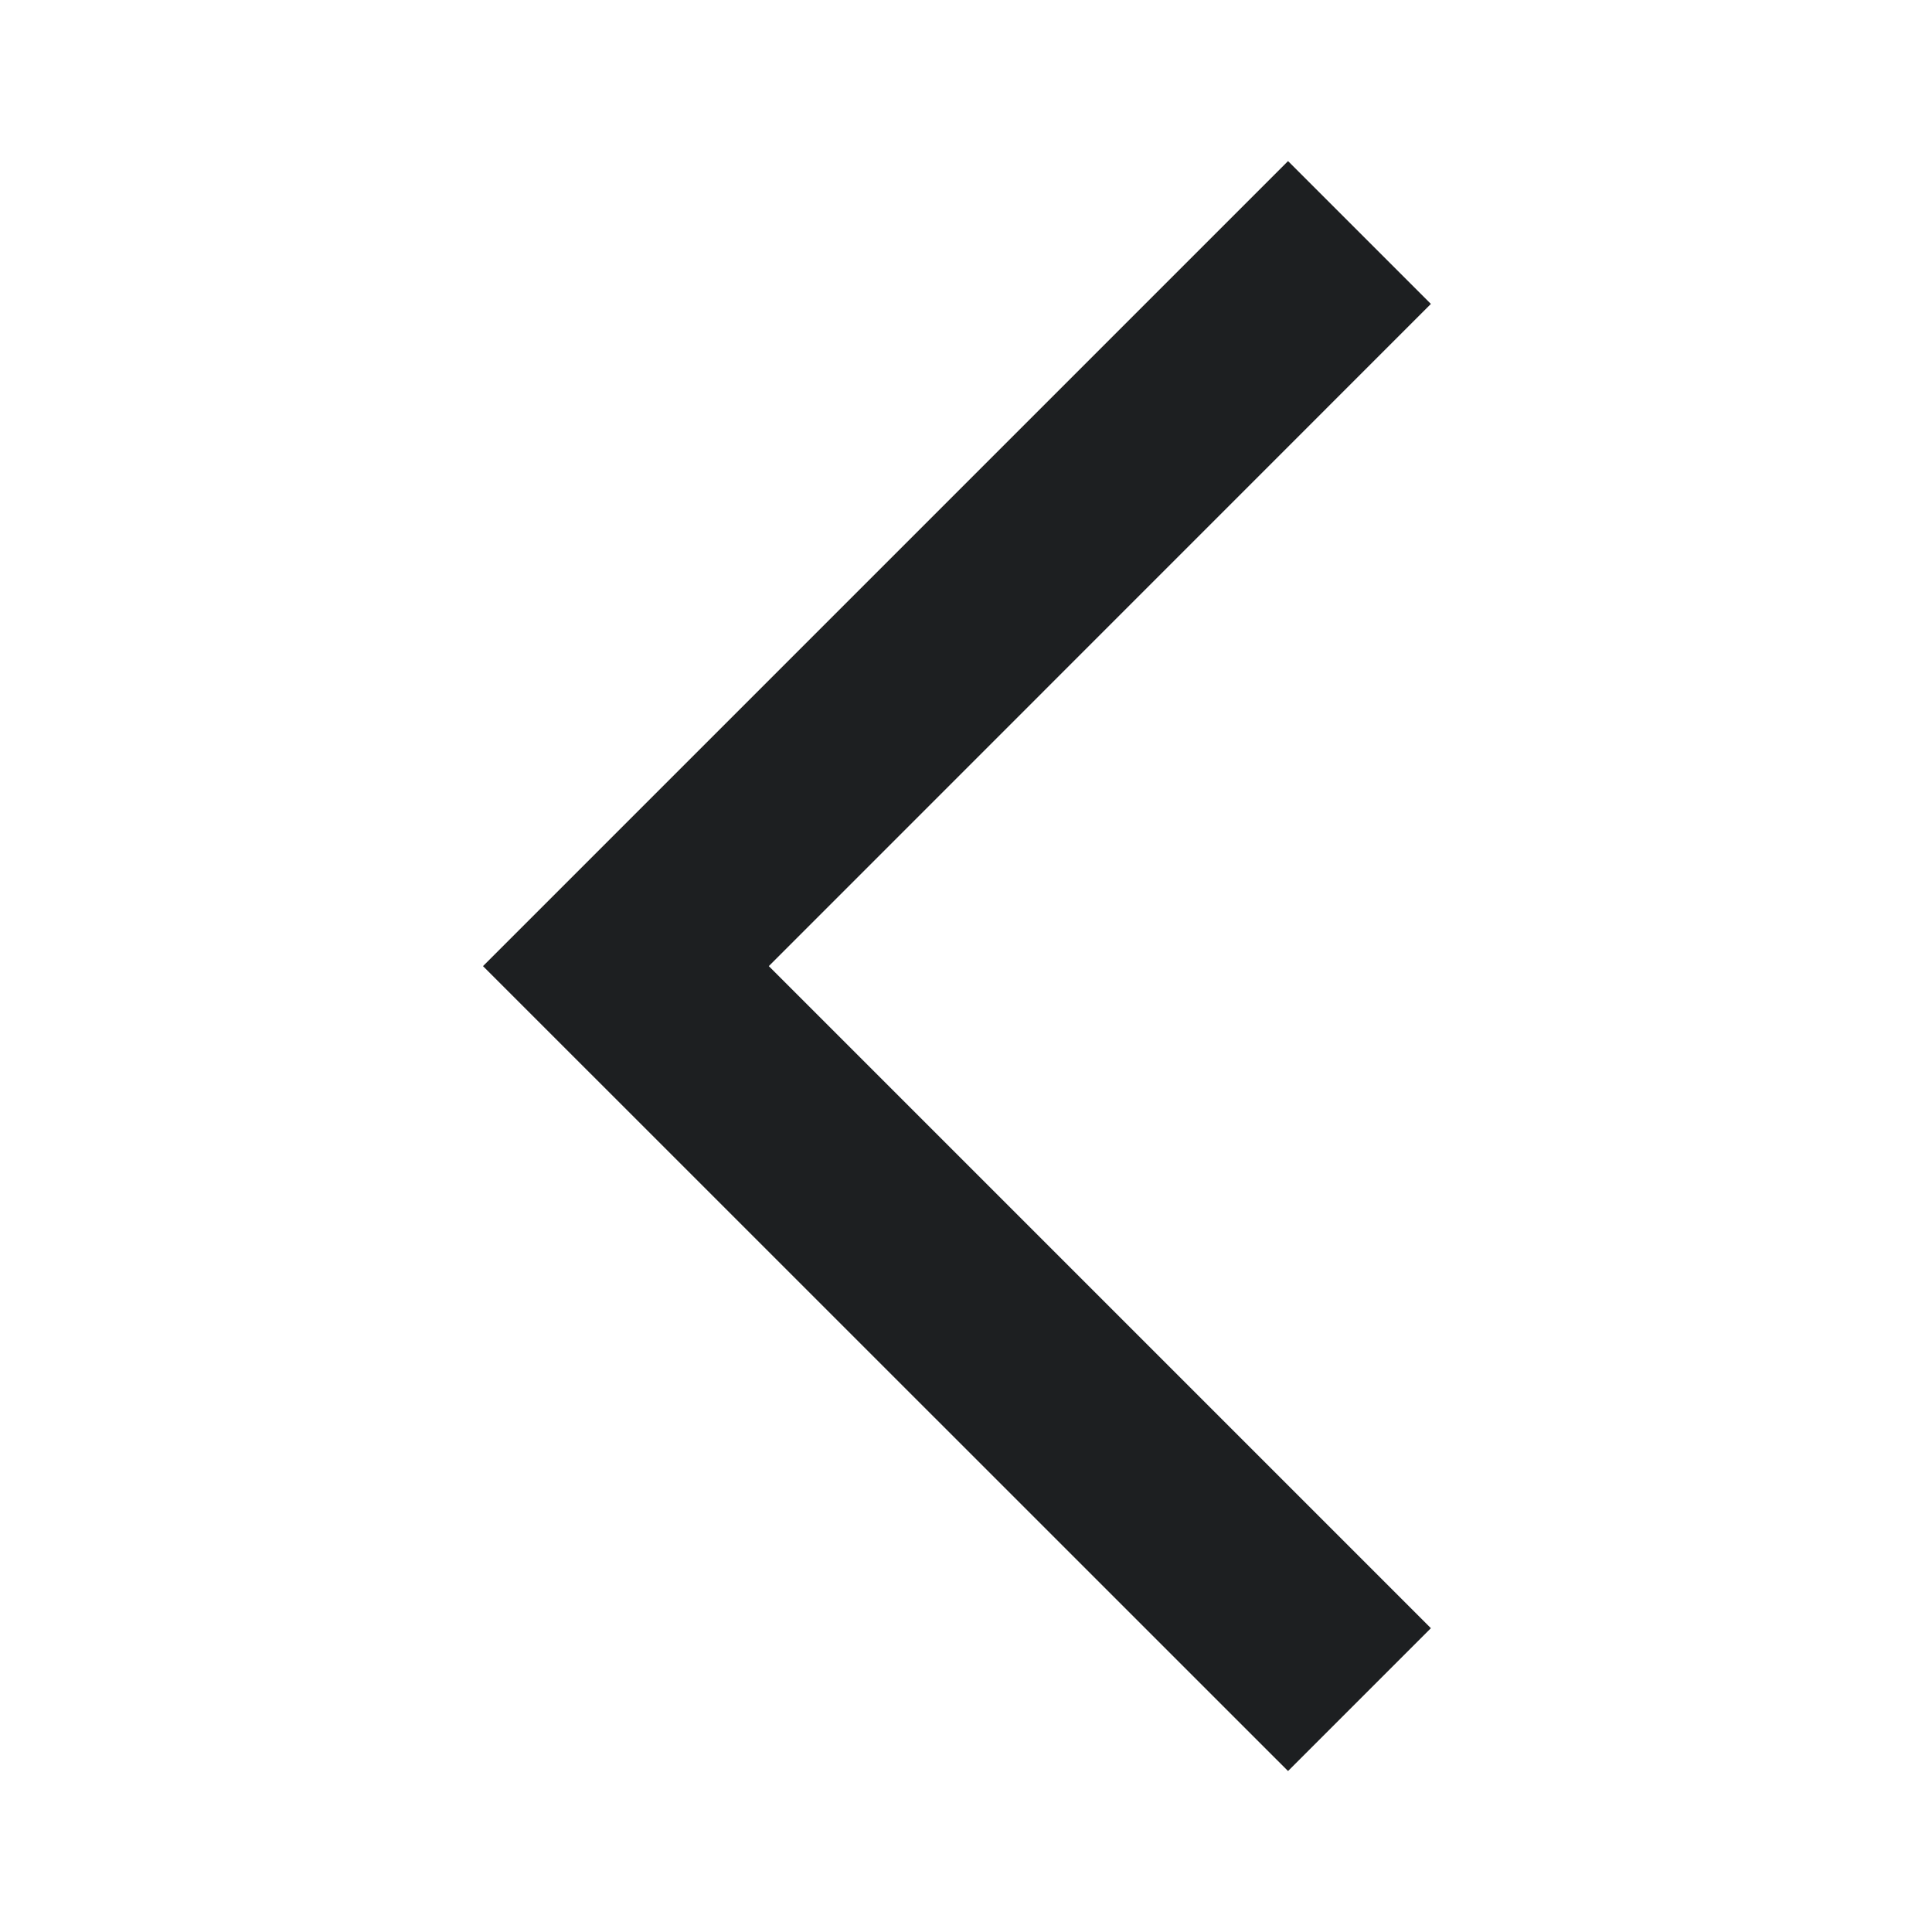 <svg width="16" height="16" viewBox="0 0 16 16" fill="none" xmlns="http://www.w3.org/2000/svg">
<mask id="mask0_506_4570" style="mask-type:alpha" maskUnits="userSpaceOnUse" x="0" y="0" width="16" height="16">
<rect width="16" height="16" fill="#D9D9D9"/>
</mask>
<g mask="url(#mask0_506_4570)">
<path d="M10.667 14.667L4 8.001L10.667 1.334L11.85 2.517L6.367 8.001L11.85 13.484L10.667 14.667Z" fill="#1D1F21"/>
</g>
</svg>
